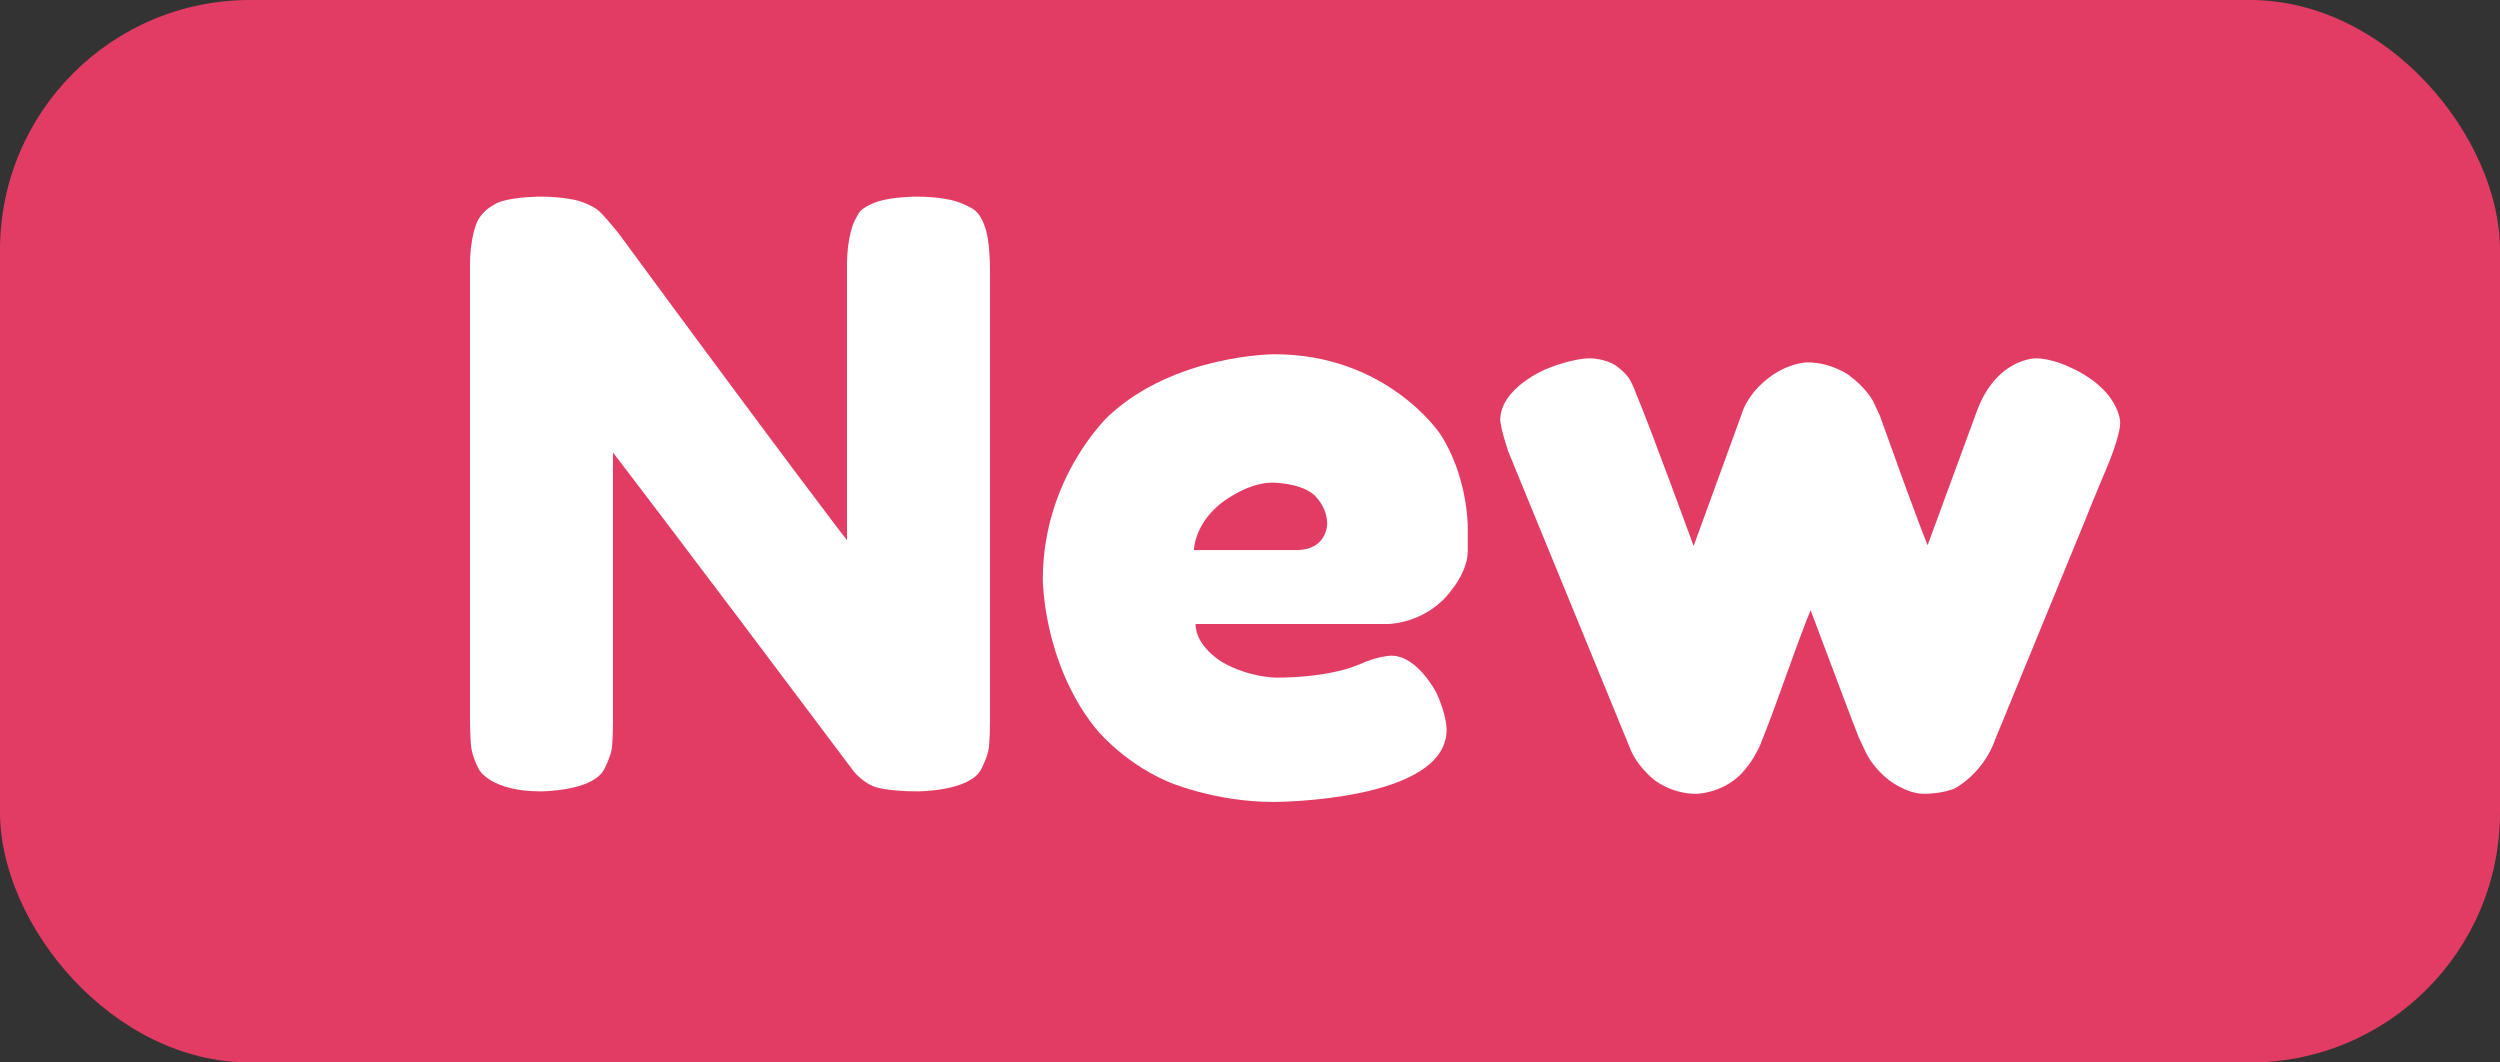 <svg xmlns="http://www.w3.org/2000/svg" xmlns:xlink="http://www.w3.org/1999/xlink" width="40" height="17" viewBox="0 0 40 17" fill="none">
<rect x="0" y="0" width="40" height="17" fill="#333333" stroke="none"/>
<rect  x="0" y="0" width="40" height="17" rx="4"    fill="#E33C64" >
</rect>
<path     fill="#FFFFFF"  d="M13.675 3.53L13.737 3.416C13.799 3.302 14.046 3.224 14.046 3.224C14.293 3.146 14.664 3.146 14.664 3.146C15.034 3.146 15.261 3.211 15.261 3.211C15.489 3.276 15.6 3.367 15.6 3.367C15.71 3.458 15.762 3.64 15.762 3.64C15.84 3.848 15.84 4.303 15.84 4.303L15.84 11.518C15.84 11.83 15.82 11.973 15.82 11.973C15.801 12.116 15.697 12.311 15.697 12.311C15.515 12.662 14.683 12.662 14.683 12.662C14.176 12.662 13.981 12.584 13.981 12.584C13.786 12.506 13.656 12.337 13.656 12.337C10.731 8.437 9.808 7.241 9.808 7.241L9.808 11.518C9.808 11.83 9.789 11.973 9.789 11.973C9.769 12.116 9.665 12.311 9.665 12.311C9.483 12.662 8.651 12.662 8.651 12.662C7.845 12.662 7.663 12.311 7.663 12.311C7.559 12.116 7.54 11.96 7.54 11.96C7.52 11.804 7.52 11.505 7.52 11.505L7.52 4.251C7.52 3.757 7.644 3.53 7.644 3.53C7.767 3.302 8.014 3.224 8.014 3.224C8.261 3.146 8.651 3.146 8.651 3.146C9.041 3.146 9.269 3.217 9.269 3.217C9.496 3.289 9.587 3.38 9.587 3.38C9.639 3.419 9.886 3.718 9.886 3.718C12.629 7.449 13.552 8.645 13.552 8.645L13.552 4.251C13.552 3.757 13.675 3.53 13.675 3.53Z">
</path>
<path     fill="#FFFFFF"  d="M23.484 8.418L23.484 8.817C23.484 9.217 23.087 9.601 23.087 9.601C22.691 9.984 22.21 9.984 22.21 9.984L19.129 9.984C19.129 10.348 19.558 10.595 19.558 10.595C19.987 10.842 20.416 10.842 20.416 10.842C21.17 10.842 21.599 10.686 21.599 10.686L21.742 10.634C22.054 10.491 22.262 10.491 22.262 10.491C22.678 10.491 22.977 11.076 22.977 11.076C23.146 11.427 23.146 11.674 23.146 11.674C23.146 12.831 20.377 12.831 20.377 12.831C19.415 12.831 18.668 12.499 18.668 12.499C17.92 12.168 17.504 11.622 17.504 11.622C16.685 10.569 16.685 9.269 16.685 9.269C16.685 7.631 17.744 6.649 17.744 6.649C18.804 5.668 20.39 5.668 20.39 5.668C22.197 5.668 23.042 6.942 23.042 6.942C23.484 7.618 23.484 8.418 23.484 8.418ZM20.741 8.801C21.235 8.801 21.235 8.385 21.235 8.385C21.235 8.086 21.008 7.904 21.008 7.904C20.78 7.722 20.358 7.722 20.358 7.722C19.935 7.722 19.519 8.066 19.519 8.066C19.103 8.411 19.103 8.801 19.103 8.801L20.741 8.801Z">
</path>
<path     fill="#FFFFFF"  d="M33.091 5.863C33.923 6.227 33.923 6.76 33.923 6.76C33.923 6.981 33.715 7.468 33.715 7.468C33.507 7.956 33.364 8.32 33.364 8.32L31.934 11.804C31.739 12.376 31.284 12.61 31.284 12.61C31.089 12.701 30.79 12.701 30.79 12.701C30.491 12.701 30.212 12.473 30.212 12.473C29.932 12.246 29.841 12.012 29.841 12.012L29.737 11.791C29.633 11.531 28.97 9.763 28.97 9.763C28.84 10.075 28.587 10.784 28.587 10.784C28.333 11.492 28.262 11.668 28.262 11.668C28.19 11.843 28.171 11.902 28.171 11.902C28.151 11.96 28.06 12.116 28.06 12.116C27.969 12.272 27.852 12.389 27.852 12.389C27.54 12.701 27.137 12.701 27.137 12.701C26.734 12.701 26.461 12.473 26.461 12.473C26.188 12.246 26.097 12.012 26.097 12.012L24.134 7.228C24.004 6.838 24.004 6.721 24.004 6.721C24.004 6.201 24.745 5.902 24.745 5.902C25.161 5.733 25.421 5.733 25.421 5.733C25.681 5.733 25.843 5.843 25.843 5.843C26.006 5.954 26.071 6.064 26.071 6.064C26.136 6.175 26.175 6.292 26.175 6.292C26.396 6.812 27.098 8.736 27.098 8.736L27.865 6.63C27.943 6.37 28.151 6.175 28.151 6.175C28.528 5.798 28.918 5.798 28.918 5.798C29.308 5.798 29.587 6.006 29.587 6.006C29.867 6.214 29.971 6.422 29.971 6.422L30.075 6.643C30.725 8.463 30.842 8.723 30.842 8.723L31.635 6.565C31.947 5.733 32.571 5.733 32.571 5.733C32.818 5.733 33.091 5.863 33.091 5.863Z">
</path>
</svg>
